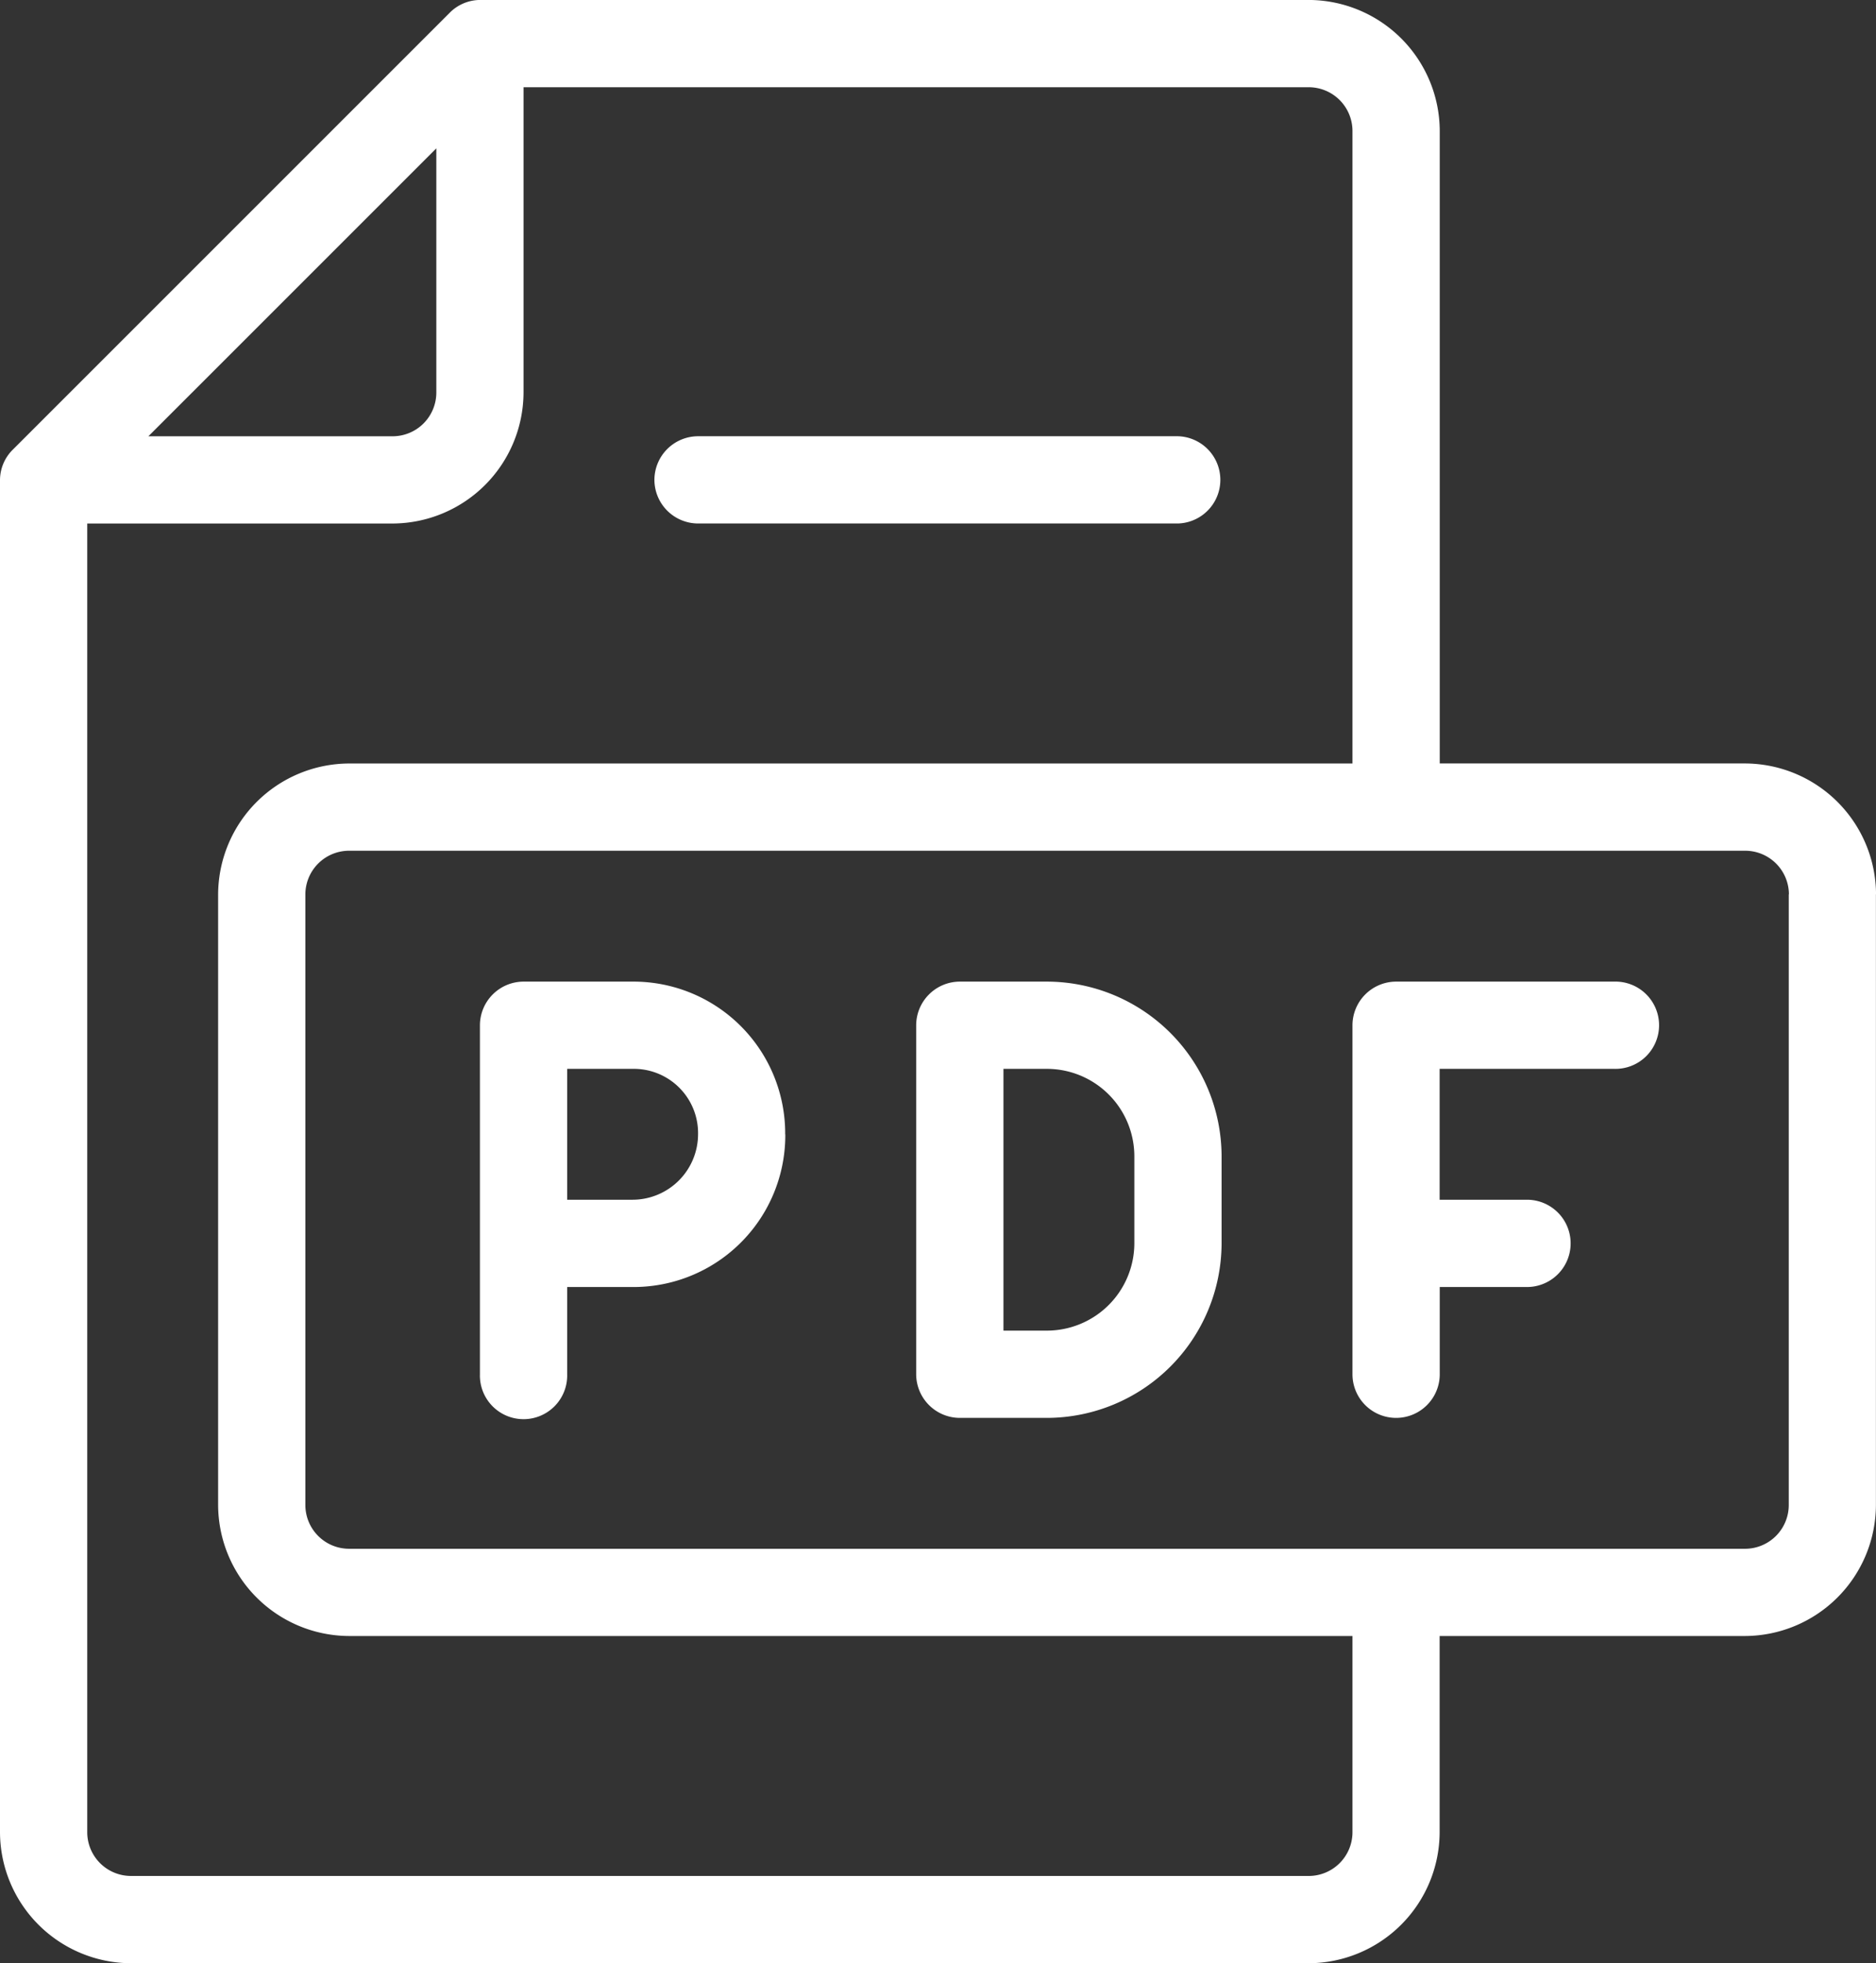 <svg xmlns="http://www.w3.org/2000/svg" width="49.952" height="52.276" viewBox="0 0 49.952 52.276"><rect x="0" y="0" width="49.952" height="52.276" fill="#333333" stroke="none"/><g transform="translate(-430.067 -44)"><g transform="translate(430.067 44)"><path d="M473.049,70.138h-5.808a1.165,1.165,0,0,0-1.162,1.162v9.293a1.162,1.162,0,1,0,2.324,0V78.27h2.323a1.162,1.162,0,0,0,0-2.324H468.4V72.461h4.647a1.162,1.162,0,1,0,0-2.323Zm-12.778,4.647a2.33,2.33,0,0,0-2.323-2.324h-1.162v6.97h1.162a2.33,2.33,0,0,0,2.323-2.323V74.785Zm2.323,0v2.323a4.66,4.66,0,0,1-4.647,4.647h-2.323a1.165,1.165,0,0,1-1.162-1.162V71.3a1.165,1.165,0,0,1,1.162-1.162h2.323a4.66,4.66,0,0,1,4.647,4.647Zm-13.94-.581a1.711,1.711,0,0,0-1.743-1.743h-1.742v3.485h1.742a1.747,1.747,0,0,0,1.743-1.743Zm2.323,0a4.041,4.041,0,0,1-4.066,4.066h-1.742v2.323a1.162,1.162,0,1,1-2.323,0V71.3a1.165,1.165,0,0,1,1.162-1.162h2.9a4.041,4.041,0,0,1,4.066,4.066ZM477.7,67.815a1.165,1.165,0,0,0-1.162-1.162H439.36a1.165,1.165,0,0,0-1.162,1.162V84.078a1.165,1.165,0,0,0,1.162,1.162h37.174a1.165,1.165,0,0,0,1.162-1.162V67.815ZM466.079,87.563H439.36a3.5,3.5,0,0,1-3.485-3.485V67.815a3.5,3.5,0,0,1,3.485-3.485h26.719V47.485a1.165,1.165,0,0,0-1.162-1.162h-20.91v8.132a3.5,3.5,0,0,1-3.485,3.485H432.39v34.85a1.165,1.165,0,0,0,1.162,1.162h31.365a1.165,1.165,0,0,0,1.162-1.162V87.563ZM434.017,55.617h6.506a1.165,1.165,0,0,0,1.162-1.162V47.95l-7.667,7.667Zm46,12.2V84.078a3.5,3.5,0,0,1-3.485,3.485H468.4v5.228a3.5,3.5,0,0,1-3.485,3.485H433.552a3.5,3.5,0,0,1-3.485-3.485V56.778a1.146,1.146,0,0,1,.349-.813l11.617-11.617a1.147,1.147,0,0,1,.813-.349h22.072a3.5,3.5,0,0,1,3.485,3.485V64.329h8.132a3.5,3.5,0,0,1,3.485,3.485ZM447.492,56.778a1.165,1.165,0,0,1,1.162-1.162h12.779a1.162,1.162,0,0,1,0,2.323H448.654a1.165,1.165,0,0,1-1.162-1.162Z" transform="translate(-430.067 -44)" fill="#fff"/></g></g></svg>